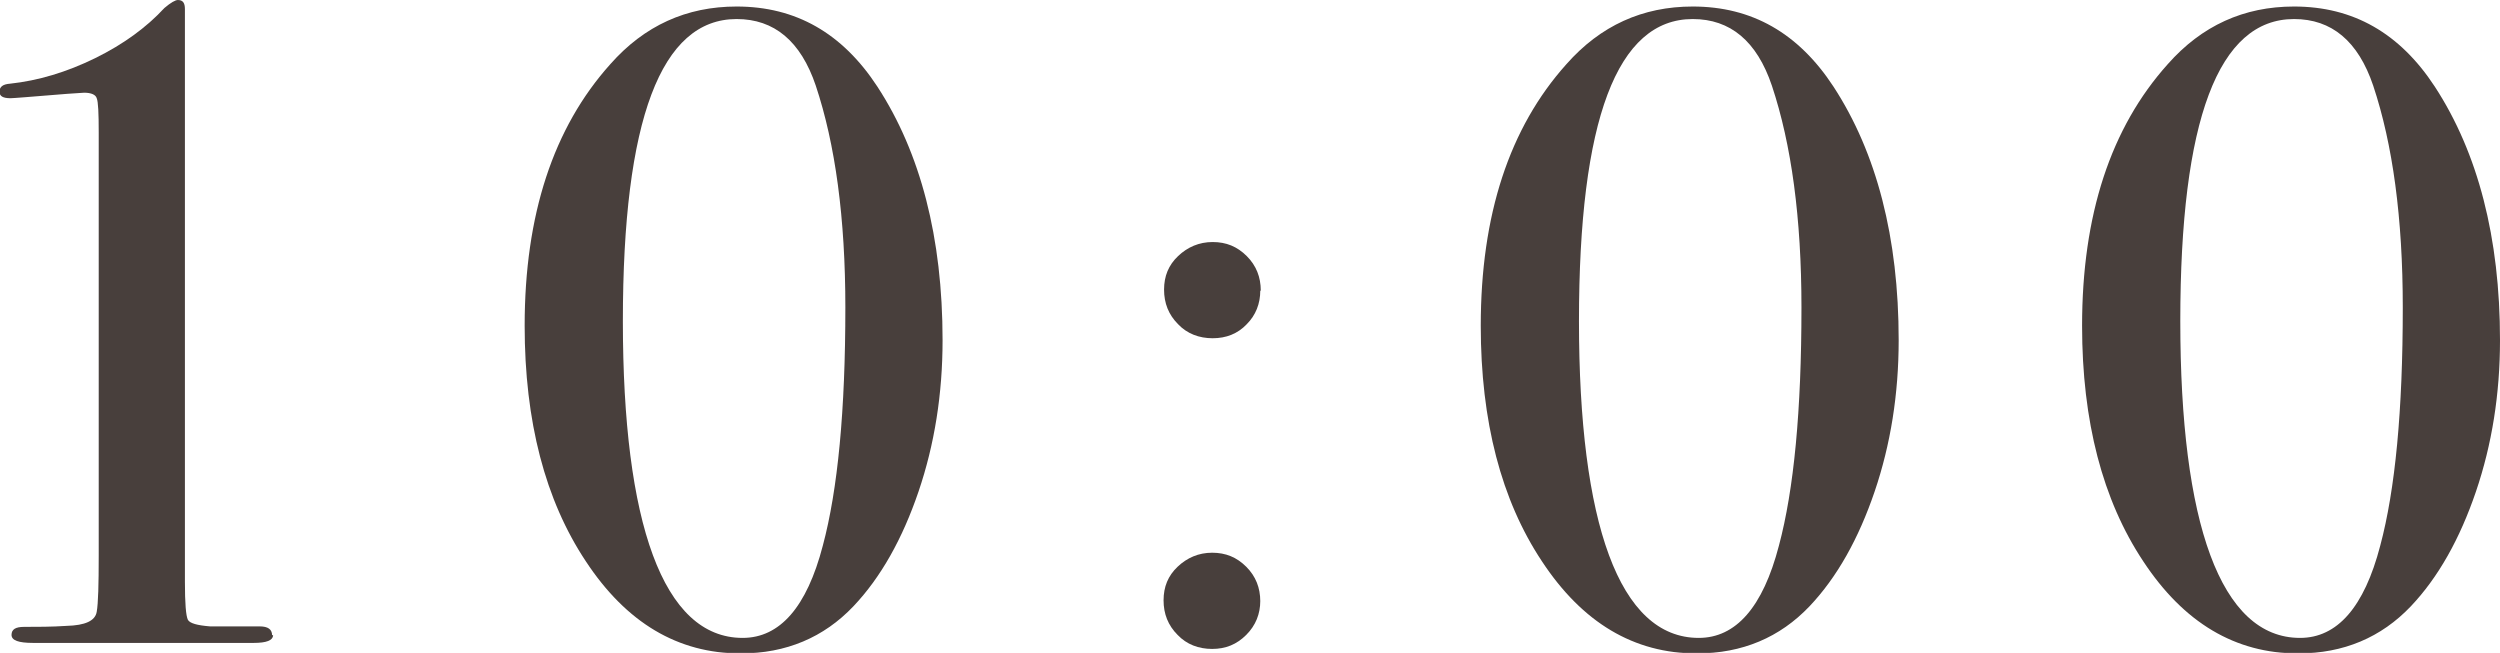 <?xml version="1.0" encoding="UTF-8"?><svg id="_レイヤー_2" xmlns="http://www.w3.org/2000/svg" viewBox="0 0 49.89 13.03"><defs><style>.cls-1{opacity:.83;}.cls-2{fill:#231815;stroke-width:0px;}</style></defs><g id="_レイヤー_2-2"><g class="cls-1"><path class="cls-2" d="m5.45,12.67c0,.11-.13.16-.39.16H.66c-.29,0-.43-.05-.43-.16s.08-.16.25-.16c.26,0,.55,0,.85-.02.37-.01.57-.1.6-.28.03-.17.04-.55.04-1.12V2.64c0-.38-.01-.61-.04-.68-.02-.07-.11-.11-.25-.11-.06,0-.45.03-1.18.09-.15.01-.24.02-.29.02-.15,0-.22-.04-.22-.13,0-.1.07-.15.21-.16.56-.06,1.13-.23,1.7-.51.57-.28,1.03-.62,1.38-1,.13-.11.22-.16.27-.16.1,0,.14.06.14.18v11.43c0,.43.02.68.06.76.04.07.19.11.44.13h.99c.17,0,.25.06.25.18Z"/><path class="cls-2" d="m18.81,6.79c0,1.07-.16,2.08-.48,3.02s-.75,1.71-1.3,2.29c-.59.62-1.34.94-2.25.94-1.25,0-2.28-.61-3.09-1.84-.81-1.22-1.22-2.79-1.22-4.7,0-2.21.57-3.95,1.71-5.22.68-.77,1.52-1.15,2.52-1.15,1.18,0,2.11.53,2.81,1.6.86,1.32,1.3,3.01,1.3,5.06Zm-1.94-.65c0-1.79-.2-3.26-.59-4.43-.3-.89-.83-1.33-1.58-1.33-1.51,0-2.27,2.01-2.27,6.03s.8,6.32,2.39,6.32c.74,0,1.28-.61,1.6-1.84.3-1.12.45-2.7.45-4.75Z"/><path class="cls-2" d="m25.15,5.8c0,.26-.09.49-.27.67-.18.19-.41.28-.68.28s-.51-.09-.69-.28c-.19-.19-.28-.42-.28-.69s.09-.49.28-.67.42-.28.69-.28.49.09.68.28c.19.19.28.42.28.69Zm0,6.19c0,.26-.09.49-.28.68-.19.19-.41.28-.68.28s-.51-.09-.69-.28c-.19-.19-.28-.42-.28-.69s.09-.49.28-.67.42-.28.69-.28.49.09.68.28c.19.19.28.42.28.69Z"/><path class="cls-2" d="m37.89,6.79c0,1.07-.16,2.08-.48,3.02s-.75,1.71-1.3,2.29c-.59.62-1.34.94-2.25.94-1.25,0-2.28-.61-3.09-1.84-.81-1.22-1.22-2.79-1.22-4.7,0-2.21.57-3.95,1.71-5.22.68-.77,1.52-1.15,2.52-1.15,1.18,0,2.11.53,2.81,1.6.86,1.32,1.3,3.01,1.3,5.06Zm-1.94-.65c0-1.79-.2-3.26-.59-4.43-.3-.89-.83-1.33-1.58-1.33-1.51,0-2.27,2.01-2.27,6.03s.8,6.32,2.39,6.32c.74,0,1.28-.61,1.6-1.84.3-1.12.45-2.7.45-4.75Z"/><path class="cls-2" d="m49.89,6.79c0,1.07-.16,2.08-.48,3.02s-.75,1.71-1.3,2.29c-.59.62-1.34.94-2.25.94-1.25,0-2.28-.61-3.09-1.84-.81-1.22-1.22-2.79-1.22-4.7,0-2.21.57-3.95,1.71-5.22.68-.77,1.52-1.15,2.52-1.15,1.18,0,2.11.53,2.81,1.6.86,1.32,1.3,3.01,1.3,5.06Zm-1.94-.65c0-1.79-.2-3.26-.59-4.43-.3-.89-.83-1.33-1.58-1.33-1.51,0-2.27,2.01-2.27,6.03s.8,6.32,2.39,6.32c.74,0,1.28-.61,1.6-1.84.3-1.12.45-2.7.45-4.75Z"/></g></g></svg>